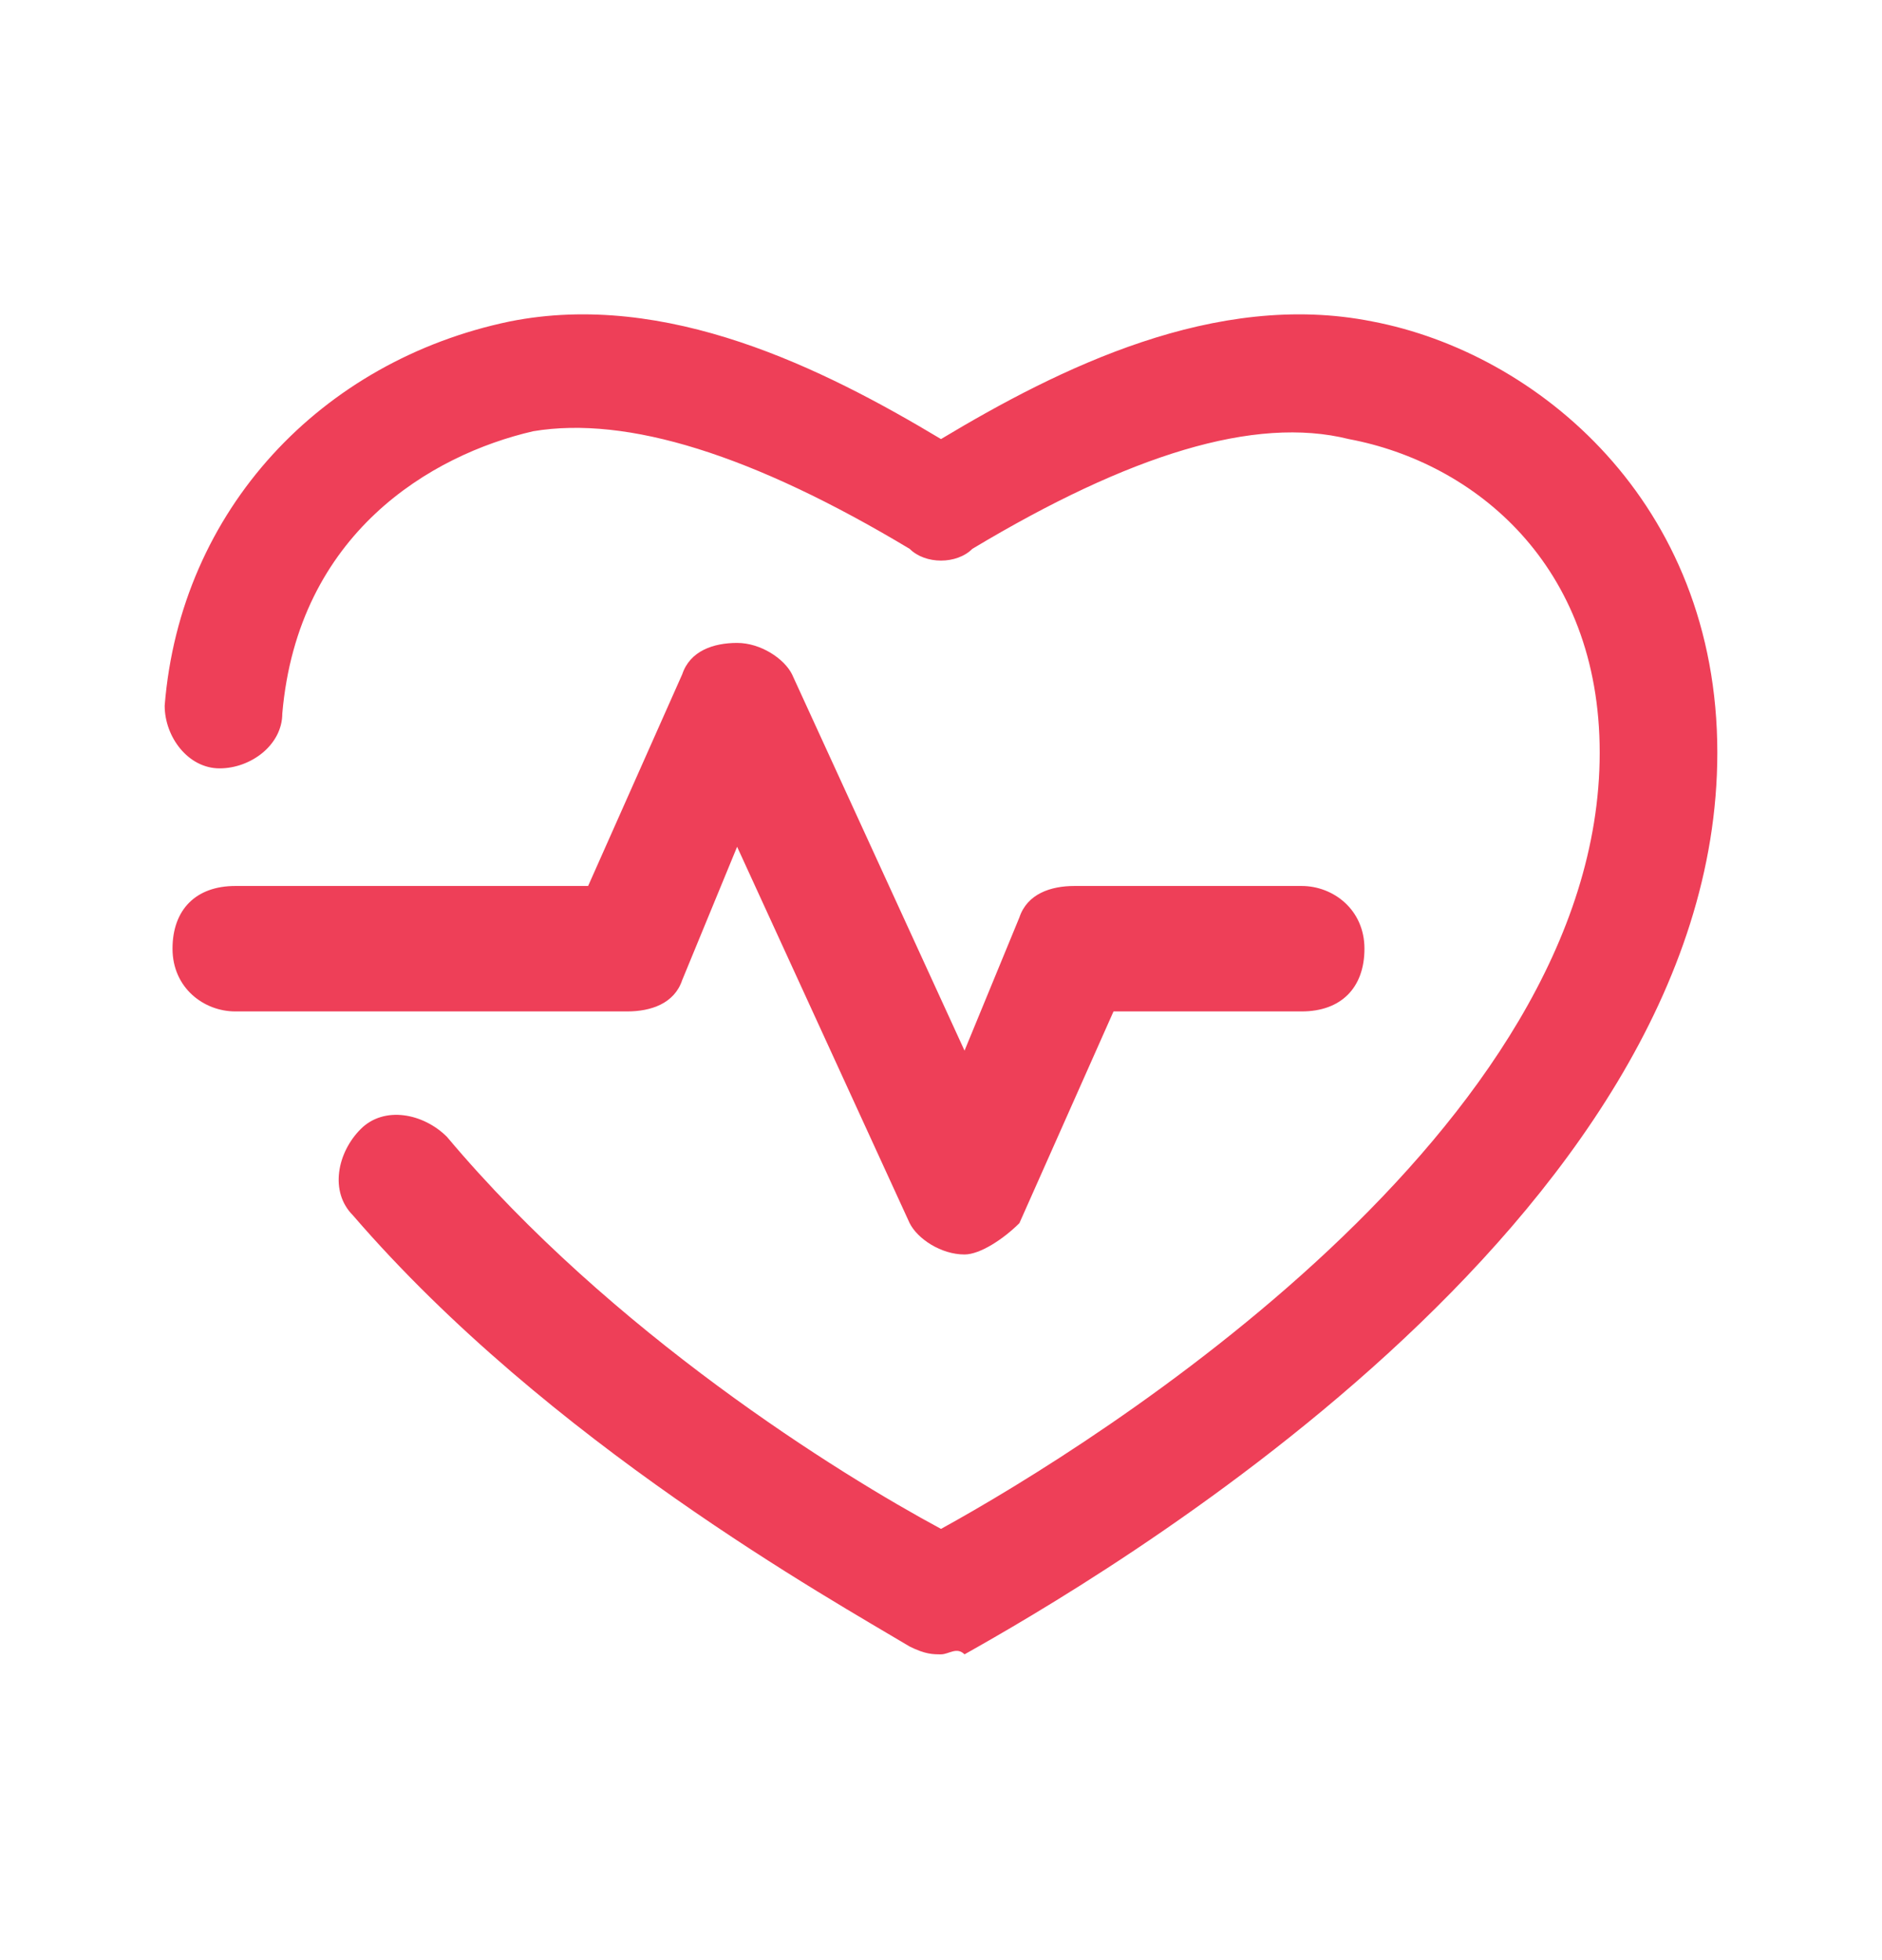 <?xml version="1.0" encoding="UTF-8"?>
<svg xmlns="http://www.w3.org/2000/svg" width="24" height="25" fill="#ee3f58" viewBox="0 0 24 25" data-library="gosweb_med" data-icon="heart_rate" data-color="#ee3f58">
  <path d="M12,21.1c-0.1,0-0.2,0-0.4-0.1c-1-0.6-4.6-2.6-7.1-5.5c-0.3-0.3-0.2-0.8,0.1-1.1c0.3-0.3,0.8-0.2,1.1,0.1   c2.1,2.5,5,4.3,6.3,5c2-1.1,8.4-5.1,8.4-9.9c0-2.4-1.6-3.7-3.2-4C16,5.3,14.4,5.8,12.4,7c-0.2,0.2-0.6,0.2-0.8,0   C9.6,5.8,8,5.3,6.8,5.5c-1.3,0.3-3,1.3-3.2,3.6c0,0.4-0.4,0.7-0.8,0.7c-0.4,0-0.7-0.4-0.7-0.8c0.2-2.5,2-4.4,4.4-4.9   c2-0.4,4,0.6,5.5,1.5c1.5-0.9,3.5-1.9,5.5-1.5c2.1,0.4,4.4,2.3,4.4,5.5c0,6-8,10.6-9.6,11.5C12.2,21,12.1,21.1,12,21.1z"></path>
  <path d="M12.3,16c-0.3,0-0.6-0.2-0.7-0.4l-2.2-4.8l-0.7,1.7c-0.1,0.3-0.4,0.4-0.7,0.4H3c-0.4,0-0.8-0.3-0.8-0.8   s0.3-0.8,0.8-0.8h4.5l1.2-2.7c0.1-0.3,0.4-0.4,0.7-0.4l0,0c0.3,0,0.6,0.2,0.7,0.4l2.2,4.8l0.7-1.7c0.1-0.3,0.4-0.4,0.7-0.4h2.9   c0.4,0,0.8,0.3,0.8,0.8s-0.3,0.8-0.8,0.8h-2.4l-1.2,2.7C12.8,15.8,12.5,16,12.3,16z"></path>
</svg>
